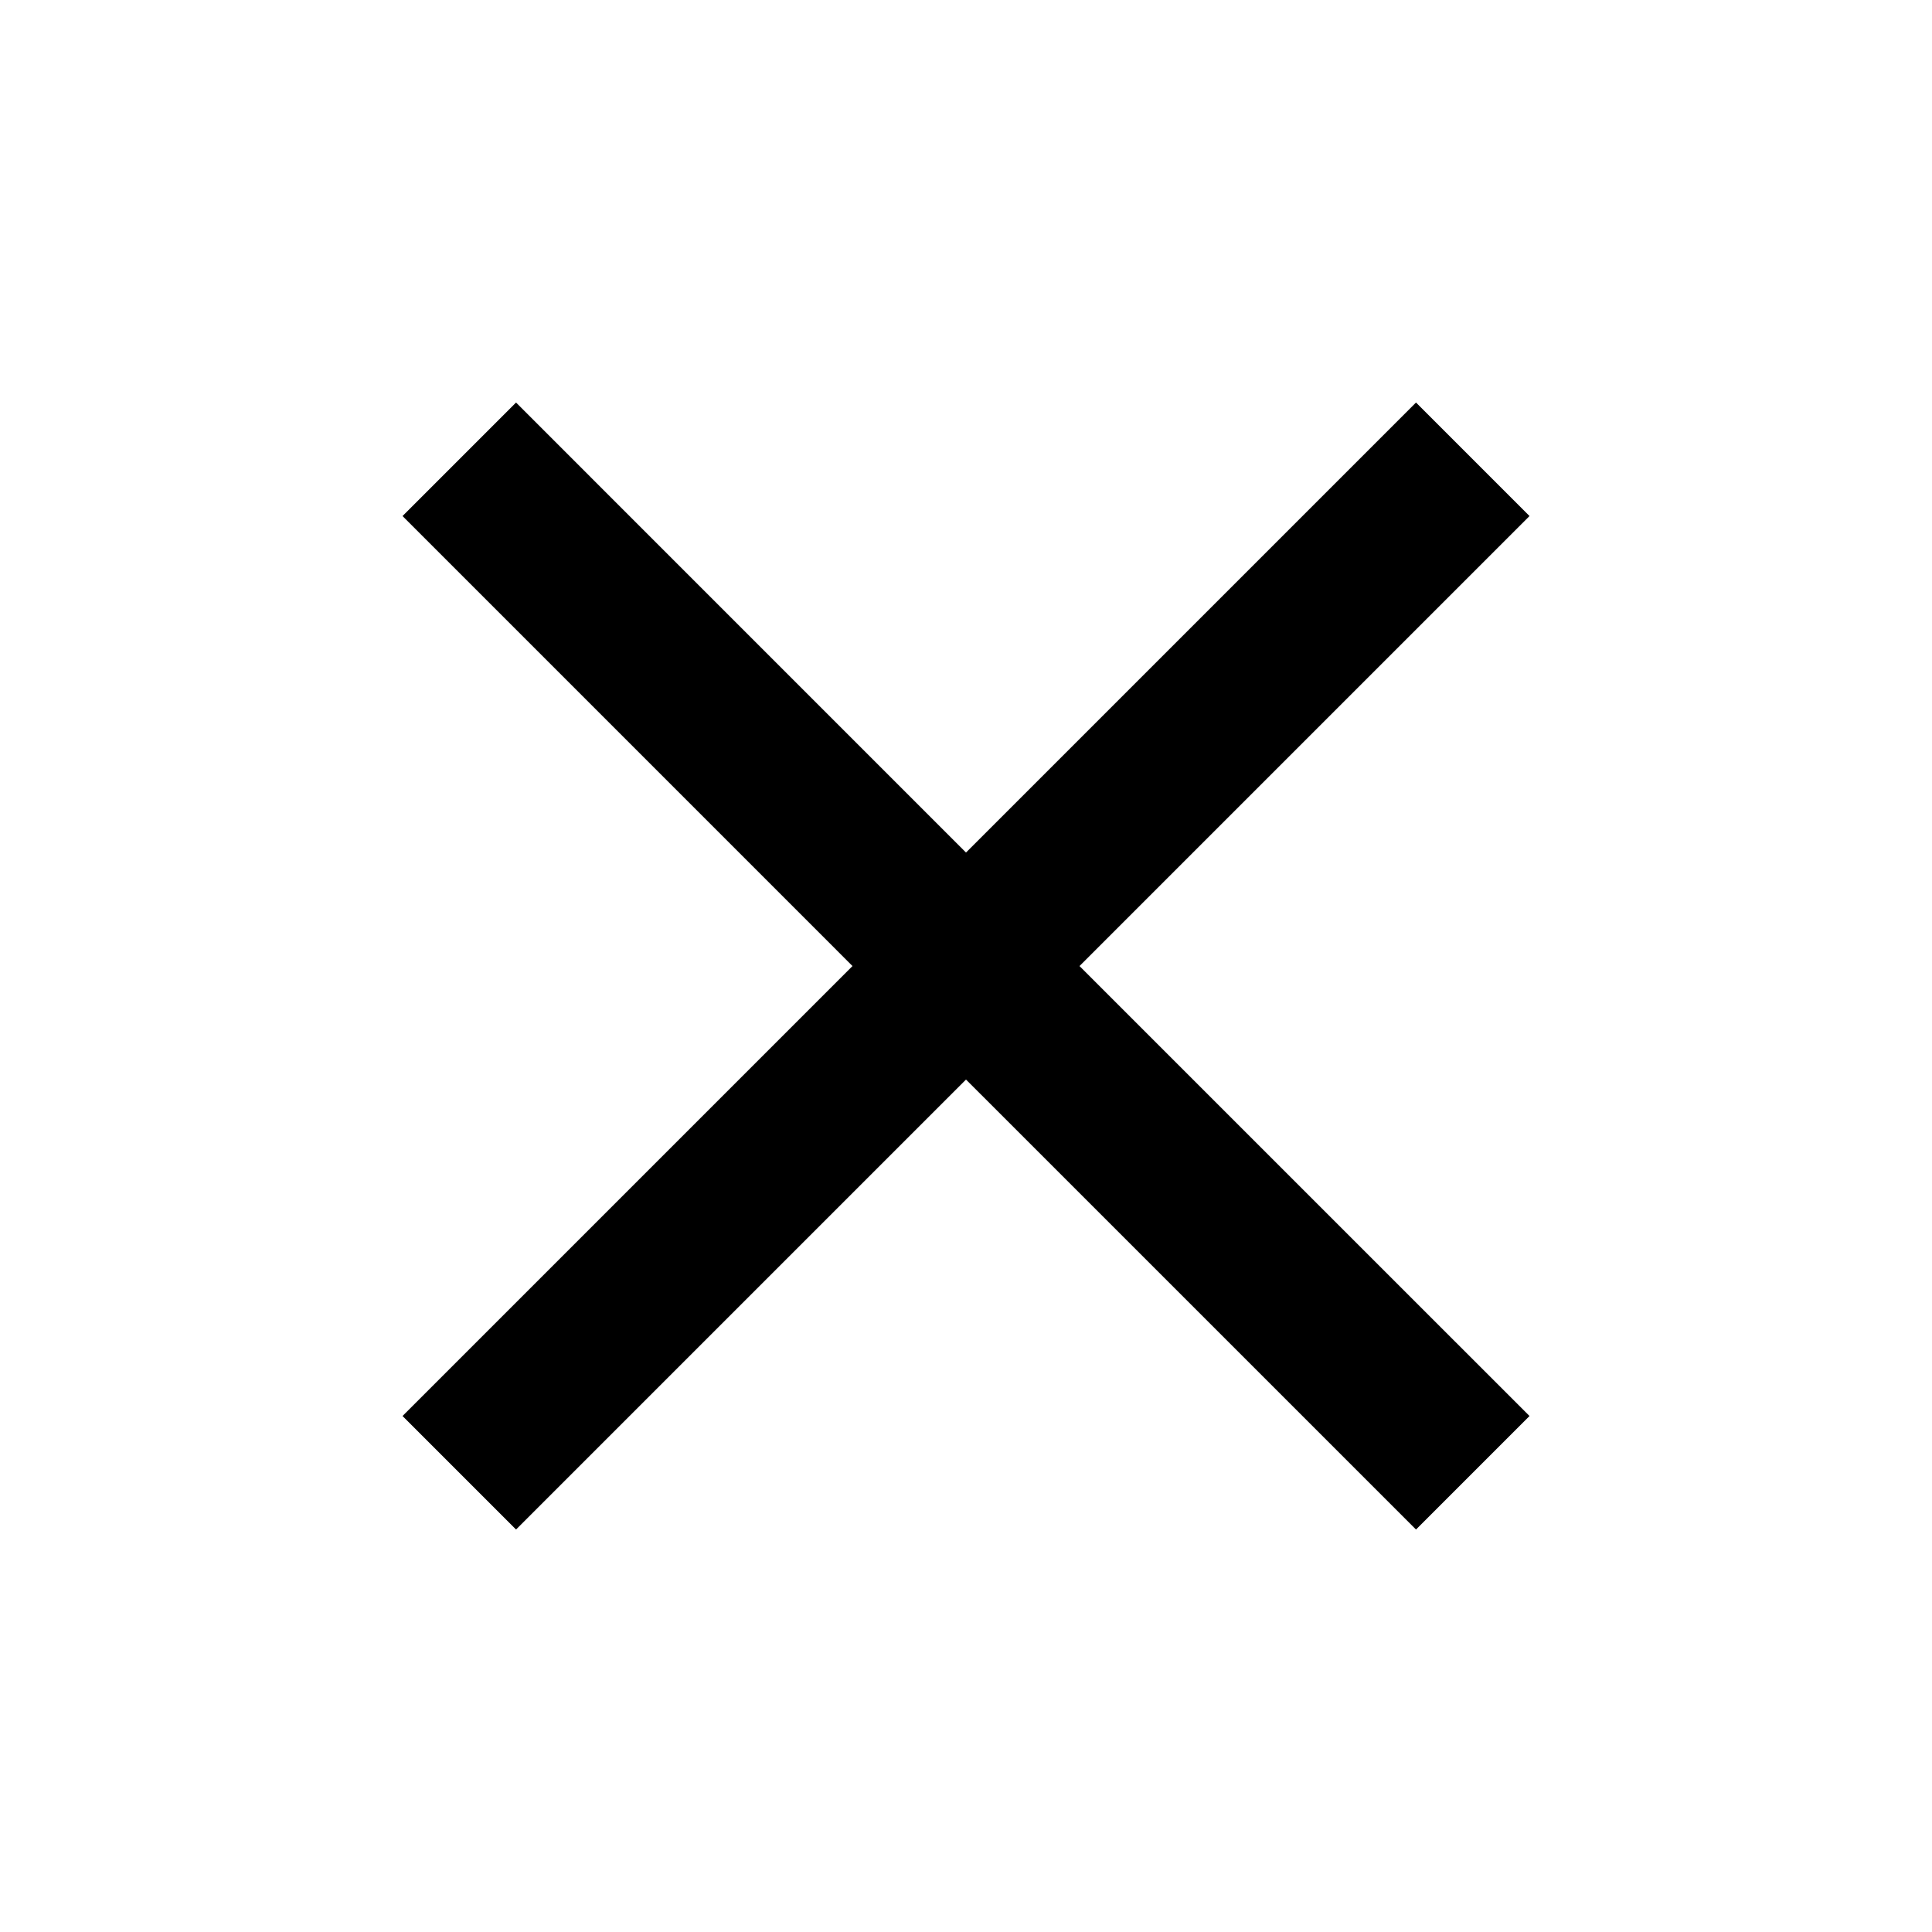 <svg width="40" height="40" viewBox="0 0 40 40" fill="none" xmlns="http://www.w3.org/2000/svg">
<path d="M31.667 10.684L29.317 8.334L20 17.651L10.684 8.334L8.334 10.684L17.65 20.001L8.334 29.317L10.684 31.667L20 22.351L29.317 31.667L31.667 29.317L22.35 20.001L31.667 10.684Z" fill="black"/>
</svg>
